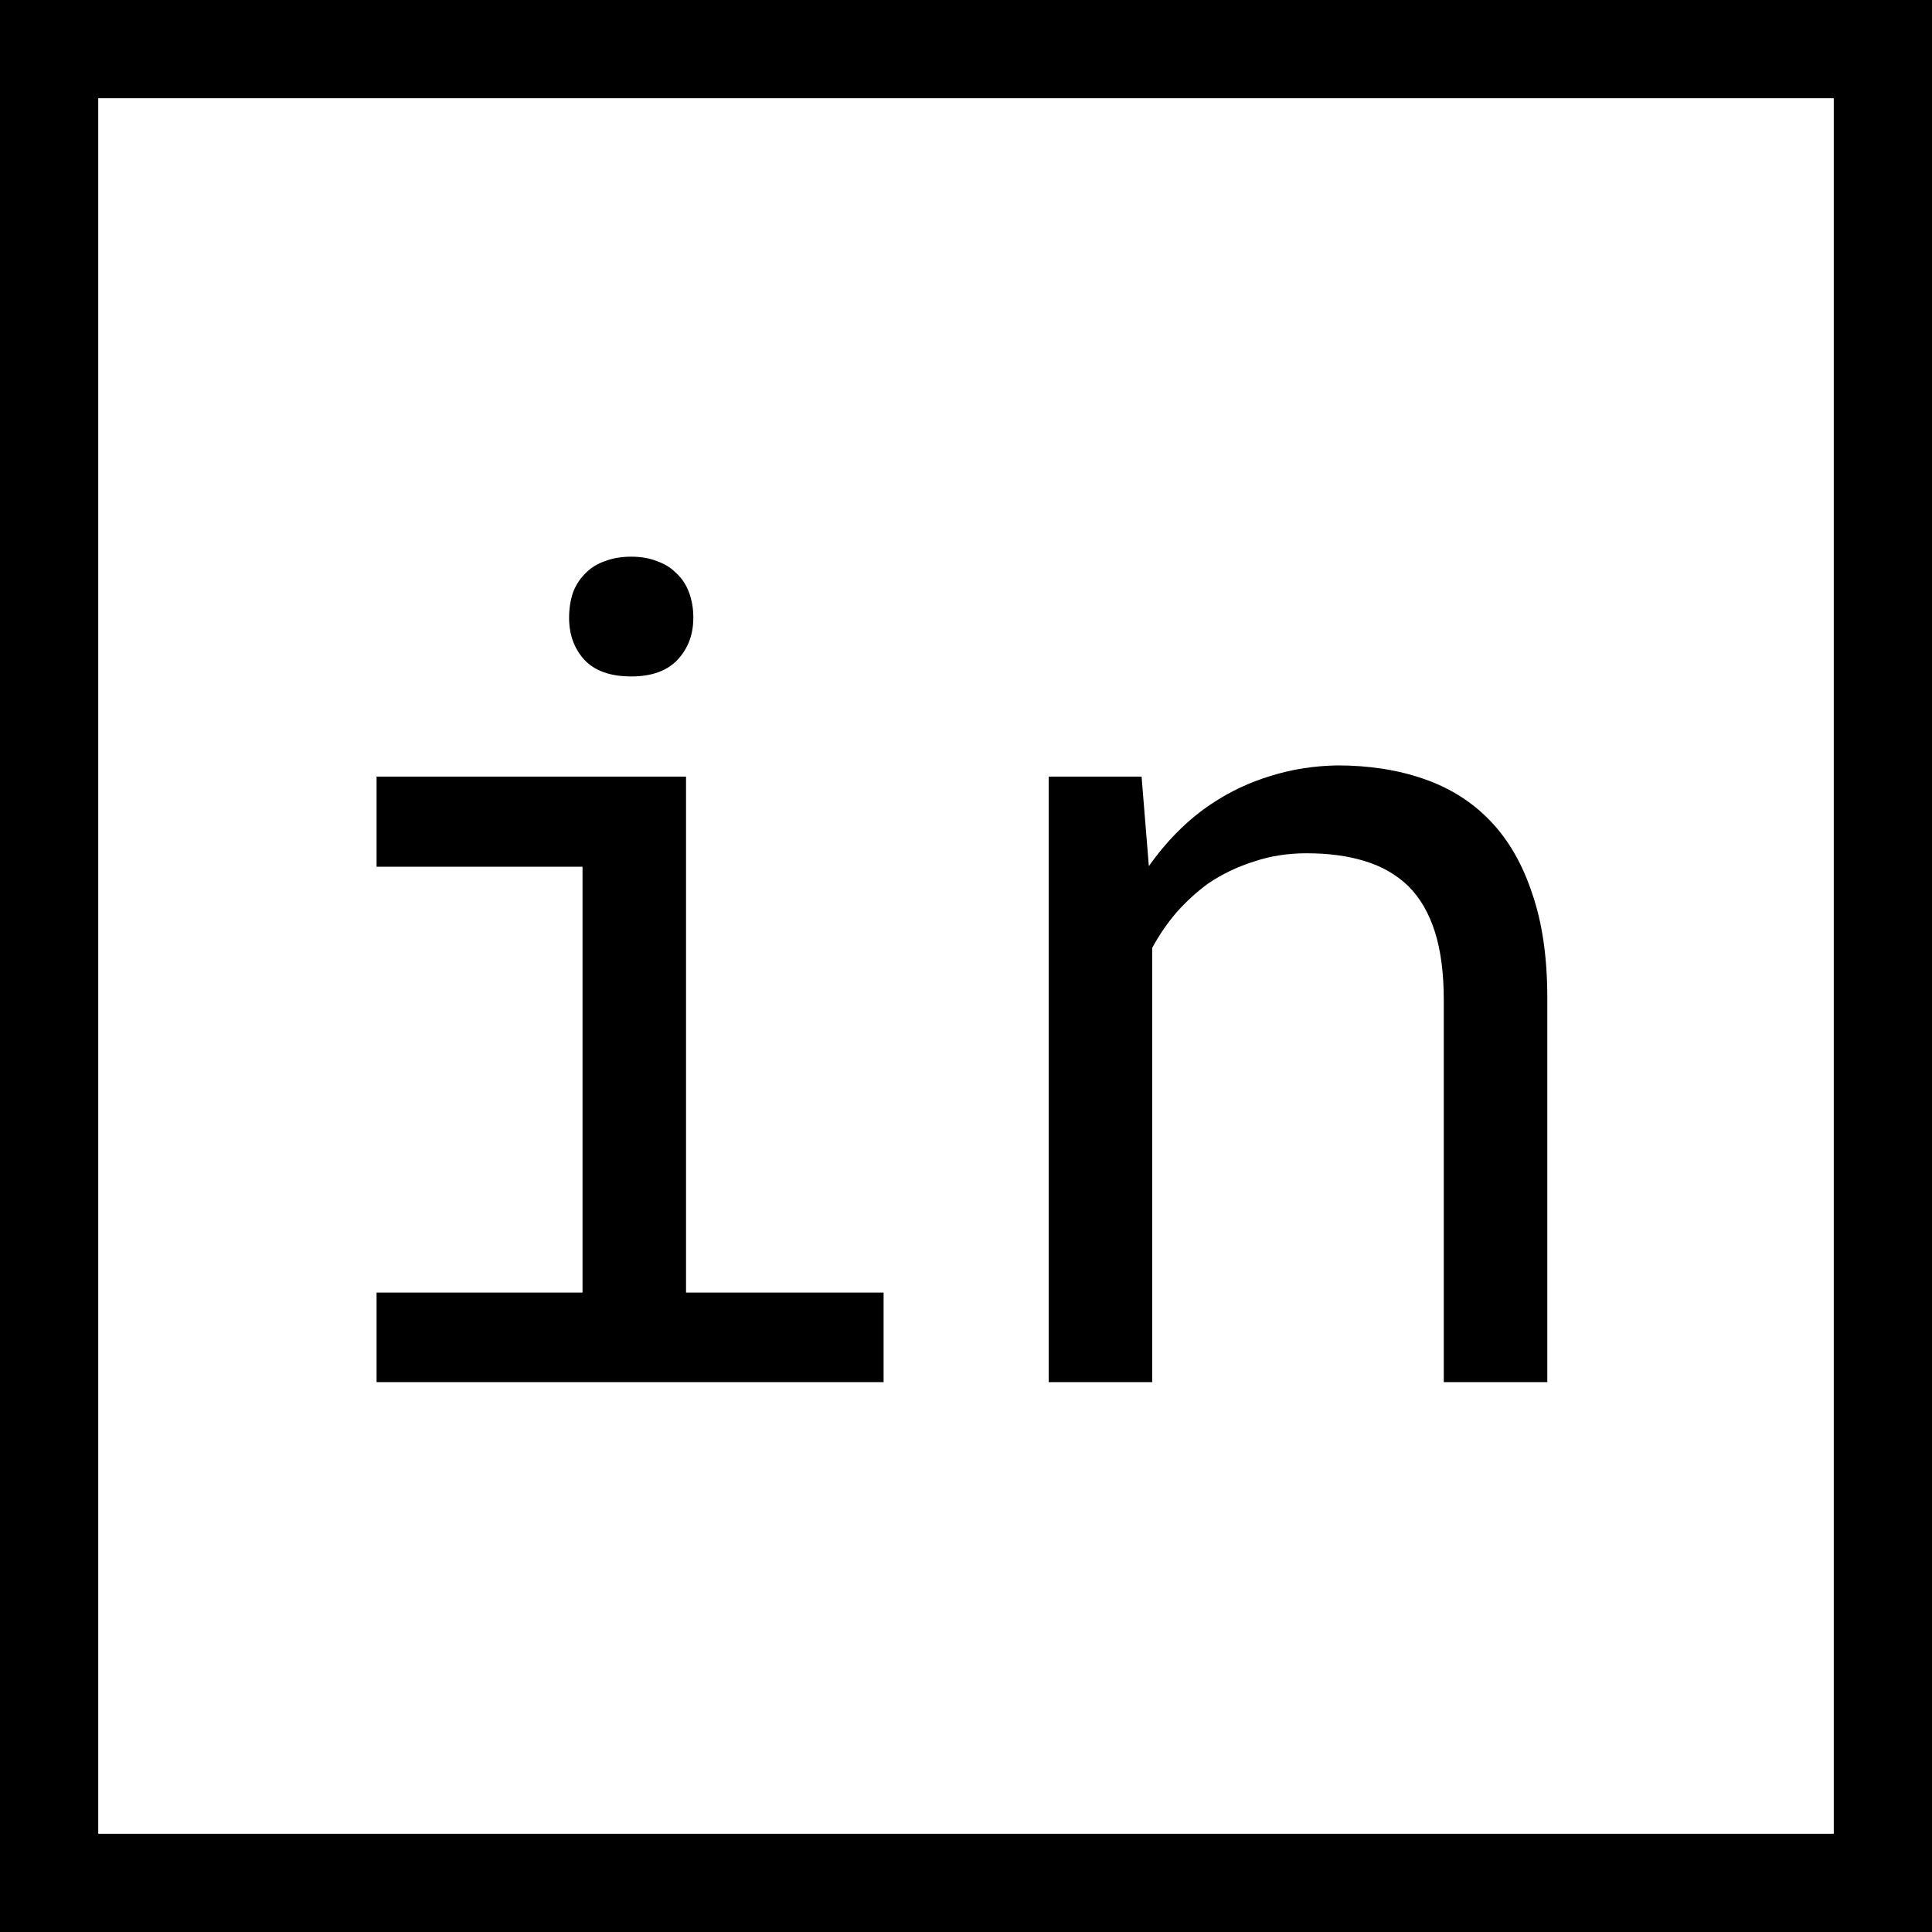 <svg width="118" height="118" viewBox="0 0 118 118" fill="none" xmlns="http://www.w3.org/2000/svg">
<g clip-path="url(#clip0_164_1837)">
<path fill-rule="evenodd" clip-rule="evenodd" d="M112 6H6V112H112V6ZM0 0V118H118V0H0Z" fill="black"/>
<path d="M64.05 84.415V47.433H69.724L70.168 52.901C70.715 52.127 71.307 51.42 71.945 50.782C72.606 50.121 73.301 49.552 74.03 49.073C75.124 48.344 76.309 47.786 77.585 47.398C78.884 46.988 80.251 46.772 81.686 46.749C83.623 46.749 85.378 47.023 86.95 47.569C88.545 48.116 89.901 48.971 91.018 50.133C92.134 51.295 92.989 52.776 93.581 54.576C94.196 56.353 94.504 58.473 94.504 60.934V84.415H88.181V61.07C88.181 59.43 87.998 58.04 87.634 56.9C87.269 55.761 86.734 54.838 86.027 54.132C85.298 53.425 84.409 52.913 83.361 52.594C82.336 52.275 81.151 52.115 79.807 52.115C78.644 52.115 77.562 52.286 76.56 52.628C75.557 52.947 74.634 53.391 73.791 53.961C73.107 54.462 72.469 55.043 71.877 55.704C71.307 56.365 70.806 57.094 70.373 57.892V84.415H64.05Z" fill="black"/>
<path d="M23 47.433H41.901V78.946H53.967V84.415H23V78.946H35.578V52.935H23V47.433ZM34.758 37.726C34.758 37.179 34.838 36.666 34.997 36.188C35.179 35.709 35.453 35.299 35.817 34.957C36.114 34.661 36.49 34.433 36.945 34.273C37.424 34.091 37.959 34 38.552 34C39.144 34 39.668 34.091 40.124 34.273C40.58 34.433 40.956 34.661 41.252 34.957C41.617 35.276 41.89 35.675 42.072 36.153C42.255 36.632 42.346 37.156 42.346 37.726C42.346 38.751 42.027 39.605 41.389 40.289C40.751 40.973 39.805 41.315 38.552 41.315C37.276 41.315 36.319 40.973 35.681 40.289C35.065 39.605 34.758 38.751 34.758 37.726Z" fill="black"/>
</g>
<defs>
<clipPath id="clip0_164_1837">
<rect width="118" height="118" fill="white"/>
</clipPath>
</defs>
</svg>
